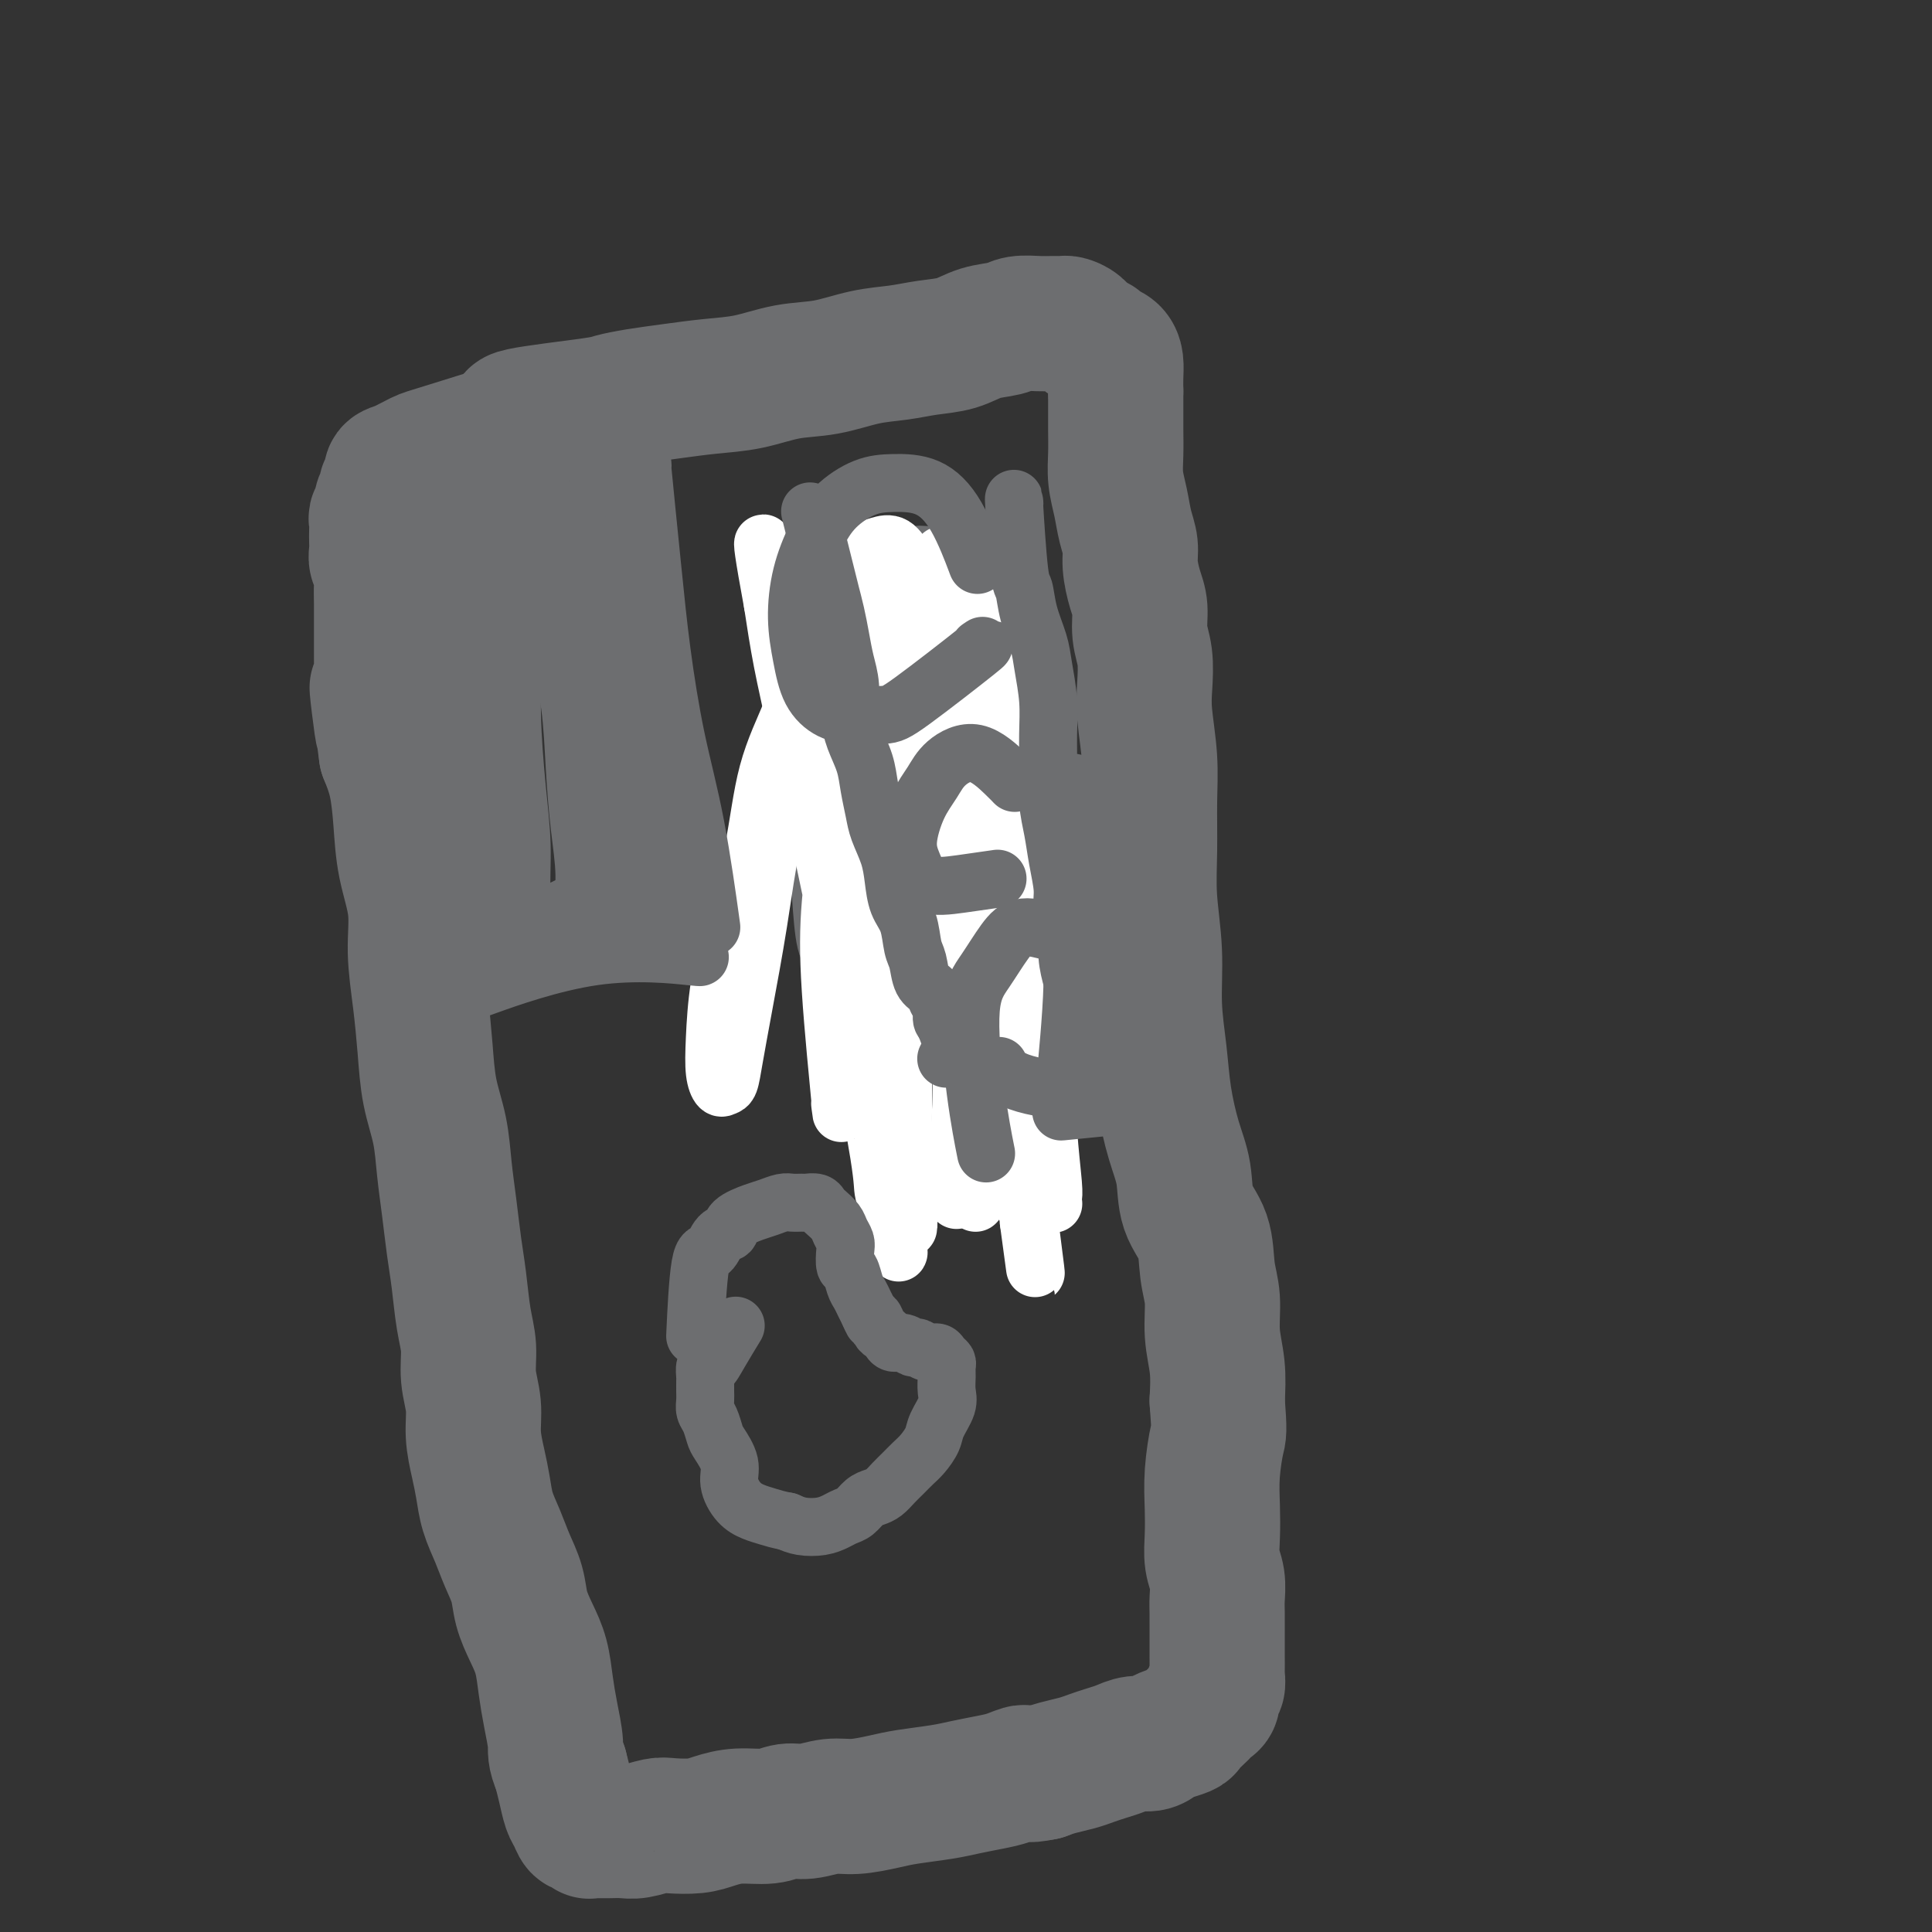 <svg viewBox='0 0 400 400' version='1.1' xmlns='http://www.w3.org/2000/svg' xmlns:xlink='http://www.w3.org/1999/xlink'><rect x="0" y="0" width="400" height="400" fill="#333333" stroke="none"/><g fill='none' stroke='#6D6E70' stroke-width='28' stroke-linecap='round' stroke-linejoin='round'><path d='M108,87c-0.105,-0.016 -0.210,-0.032 0,0c0.210,0.032 0.735,0.111 0,0c-0.735,-0.111 -2.731,-0.411 0,-1c2.731,-0.589 10.188,-1.468 14,-2c3.812,-0.532 3.980,-0.719 5,-1c1.020,-0.281 2.892,-0.657 5,-1c2.108,-0.343 4.451,-0.654 7,-1c2.549,-0.346 5.302,-0.726 8,-1c2.698,-0.274 5.340,-0.440 8,-1c2.660,-0.560 5.340,-1.512 8,-2c2.660,-0.488 5.302,-0.511 8,-1c2.698,-0.489 5.451,-1.444 8,-2c2.549,-0.556 4.892,-0.712 7,-1c2.108,-0.288 3.981,-0.708 6,-1c2.019,-0.292 4.186,-0.456 6,-1c1.814,-0.544 3.276,-1.466 5,-2c1.724,-0.534 3.709,-0.679 5,-1c1.291,-0.321 1.889,-0.819 3,-1c1.111,-0.181 2.734,-0.047 4,0c1.266,0.047 2.173,0.005 3,0c0.827,-0.005 1.573,0.026 2,0c0.427,-0.026 0.533,-0.109 1,0c0.467,0.109 1.295,0.410 2,1c0.705,0.590 1.289,1.470 2,2c0.711,0.530 1.550,0.711 2,1c0.450,0.289 0.513,0.685 1,1c0.487,0.315 1.399,0.548 2,1c0.601,0.452 0.893,1.122 1,2c0.107,0.878 0.031,1.965 0,3c-0.031,1.035 -0.015,2.017 0,3'/><path d='M231,81c0.001,1.655 0.003,2.794 0,4c-0.003,1.206 -0.012,2.479 0,4c0.012,1.521 0.046,3.292 0,5c-0.046,1.708 -0.171,3.355 0,5c0.171,1.645 0.637,3.290 1,5c0.363,1.710 0.623,3.485 1,5c0.377,1.515 0.871,2.771 1,4c0.129,1.229 -0.105,2.430 0,4c0.105,1.570 0.550,3.507 1,5c0.450,1.493 0.904,2.541 1,4c0.096,1.459 -0.167,3.328 0,5c0.167,1.672 0.763,3.146 1,5c0.237,1.854 0.116,4.088 0,6c-0.116,1.912 -0.228,3.500 0,6c0.228,2.500 0.797,5.910 1,9c0.203,3.090 0.039,5.859 0,9c-0.039,3.141 0.045,6.655 0,10c-0.045,3.345 -0.220,6.523 0,10c0.220,3.477 0.835,7.254 1,11c0.165,3.746 -0.120,7.462 0,11c0.120,3.538 0.646,6.900 1,10c0.354,3.100 0.536,5.940 1,9c0.464,3.060 1.209,6.341 2,9c0.791,2.659 1.628,4.698 2,7c0.372,2.302 0.281,4.869 1,7c0.719,2.131 2.249,3.828 3,6c0.751,2.172 0.723,4.820 1,7c0.277,2.180 0.858,3.894 1,6c0.142,2.106 -0.154,4.606 0,7c0.154,2.394 0.758,4.684 1,7c0.242,2.316 0.121,4.658 0,7'/><path d='M252,290c0.524,6.740 0.336,6.588 0,8c-0.336,1.412 -0.818,4.386 -1,7c-0.182,2.614 -0.063,4.867 0,7c0.063,2.133 0.069,4.145 0,6c-0.069,1.855 -0.215,3.553 0,5c0.215,1.447 0.790,2.643 1,4c0.210,1.357 0.056,2.876 0,4c-0.056,1.124 -0.015,1.853 0,3c0.015,1.147 0.004,2.712 0,4c-0.004,1.288 0.000,2.300 0,3c-0.000,0.700 -0.004,1.090 0,2c0.004,0.910 0.016,2.342 0,3c-0.016,0.658 -0.060,0.543 0,1c0.060,0.457 0.223,1.485 0,2c-0.223,0.515 -0.832,0.518 -1,1c-0.168,0.482 0.105,1.442 0,2c-0.105,0.558 -0.590,0.713 -1,1c-0.410,0.287 -0.747,0.707 -1,1c-0.253,0.293 -0.424,0.459 -1,1c-0.576,0.541 -1.557,1.455 -2,2c-0.443,0.545 -0.348,0.720 -1,1c-0.652,0.280 -2.050,0.667 -3,1c-0.950,0.333 -1.451,0.614 -2,1c-0.549,0.386 -1.147,0.877 -2,1c-0.853,0.123 -1.959,-0.122 -3,0c-1.041,0.122 -2.015,0.610 -3,1c-0.985,0.390 -1.982,0.682 -3,1c-1.018,0.318 -2.056,0.663 -3,1c-0.944,0.337 -1.793,0.668 -3,1c-1.207,0.332 -2.774,0.666 -4,1c-1.226,0.334 -2.113,0.667 -3,1'/><path d='M216,367c-4.175,0.880 -3.611,0.081 -4,0c-0.389,-0.081 -1.731,0.556 -3,1c-1.269,0.444 -2.466,0.696 -4,1c-1.534,0.304 -3.407,0.660 -5,1c-1.593,0.340 -2.907,0.664 -5,1c-2.093,0.336 -4.965,0.682 -7,1c-2.035,0.318 -3.233,0.606 -5,1c-1.767,0.394 -4.102,0.894 -6,1c-1.898,0.106 -3.360,-0.183 -5,0c-1.640,0.183 -3.457,0.836 -5,1c-1.543,0.164 -2.813,-0.163 -4,0c-1.187,0.163 -2.293,0.814 -4,1c-1.707,0.186 -4.017,-0.095 -6,0c-1.983,0.095 -3.640,0.565 -5,1c-1.360,0.435 -2.422,0.834 -4,1c-1.578,0.166 -3.672,0.097 -5,0c-1.328,-0.097 -1.890,-0.222 -3,0c-1.110,0.222 -2.769,0.792 -4,1c-1.231,0.208 -2.032,0.056 -3,0c-0.968,-0.056 -2.101,-0.014 -3,0c-0.899,0.014 -1.564,-0.001 -2,0c-0.436,0.001 -0.642,0.016 -1,0c-0.358,-0.016 -0.870,-0.063 -1,0c-0.130,0.063 0.120,0.237 0,0c-0.120,-0.237 -0.609,-0.884 -1,-1c-0.391,-0.116 -0.682,0.301 -1,0c-0.318,-0.301 -0.663,-1.318 -1,-2c-0.337,-0.682 -0.668,-1.030 -1,-2c-0.332,-0.970 -0.666,-2.563 -1,-4c-0.334,-1.437 -0.667,-2.719 -1,-4'/><path d='M116,366c-1.262,-2.855 -0.918,-3.494 -1,-5c-0.082,-1.506 -0.589,-3.879 -1,-6c-0.411,-2.121 -0.725,-3.991 -1,-6c-0.275,-2.009 -0.510,-4.157 -1,-6c-0.490,-1.843 -1.233,-3.381 -2,-5c-0.767,-1.619 -1.557,-3.321 -2,-5c-0.443,-1.679 -0.538,-3.337 -1,-5c-0.462,-1.663 -1.289,-3.332 -2,-5c-0.711,-1.668 -1.305,-3.337 -2,-5c-0.695,-1.663 -1.492,-3.321 -2,-5c-0.508,-1.679 -0.729,-3.378 -1,-5c-0.271,-1.622 -0.594,-3.167 -1,-5c-0.406,-1.833 -0.896,-3.953 -1,-6c-0.104,-2.047 0.180,-4.019 0,-6c-0.180,-1.981 -0.822,-3.969 -1,-6c-0.178,-2.031 0.107,-4.105 0,-6c-0.107,-1.895 -0.606,-3.610 -1,-6c-0.394,-2.390 -0.682,-5.456 -1,-8c-0.318,-2.544 -0.666,-4.568 -1,-7c-0.334,-2.432 -0.653,-5.273 -1,-8c-0.347,-2.727 -0.723,-5.341 -1,-8c-0.277,-2.659 -0.457,-5.362 -1,-8c-0.543,-2.638 -1.450,-5.209 -2,-8c-0.550,-2.791 -0.742,-5.800 -1,-9c-0.258,-3.200 -0.580,-6.590 -1,-10c-0.420,-3.410 -0.938,-6.840 -1,-10c-0.062,-3.160 0.331,-6.048 0,-9c-0.331,-2.952 -1.388,-5.966 -2,-9c-0.612,-3.034 -0.780,-6.086 -1,-9c-0.220,-2.914 -0.491,-5.690 -1,-8c-0.509,-2.310 -1.254,-4.155 -2,-6'/><path d='M80,156c-3.166,-23.848 -1.580,-9.967 -1,-6c0.580,3.967 0.155,-1.978 0,-5c-0.155,-3.022 -0.042,-3.119 0,-4c0.042,-0.881 0.011,-2.546 0,-4c-0.011,-1.454 -0.002,-2.697 0,-4c0.002,-1.303 -0.003,-2.667 0,-4c0.003,-1.333 0.015,-2.636 0,-4c-0.015,-1.364 -0.057,-2.788 0,-4c0.057,-1.212 0.211,-2.211 0,-3c-0.211,-0.789 -0.788,-1.367 -1,-2c-0.212,-0.633 -0.058,-1.322 0,-2c0.058,-0.678 0.020,-1.347 0,-2c-0.020,-0.653 -0.020,-1.291 0,-2c0.020,-0.709 0.062,-1.489 0,-2c-0.062,-0.511 -0.228,-0.753 0,-1c0.228,-0.247 0.850,-0.499 1,-1c0.150,-0.501 -0.171,-1.252 0,-2c0.171,-0.748 0.834,-1.495 1,-2c0.166,-0.505 -0.167,-0.769 0,-1c0.167,-0.231 0.832,-0.429 1,-1c0.168,-0.571 -0.162,-1.517 0,-2c0.162,-0.483 0.817,-0.505 2,-1c1.183,-0.495 2.894,-1.463 4,-2c1.106,-0.537 1.605,-0.645 6,-2c4.395,-1.355 12.684,-3.959 16,-5c3.316,-1.041 1.658,-0.521 0,0'/></g>
<g fill='none' stroke='#6D6E70' stroke-width='12' stroke-linecap='round' stroke-linejoin='round'><path d='M199,156c0.903,-0.289 1.806,-0.579 0,0c-1.806,0.579 -6.322,2.026 -10,3c-3.678,0.974 -6.517,1.476 -9,1c-2.483,-0.476 -4.611,-1.931 -6,-3c-1.389,-1.069 -2.038,-1.753 -3,-3c-0.962,-1.247 -2.236,-3.057 -3,-5c-0.764,-1.943 -1.018,-4.018 -1,-6c0.018,-1.982 0.306,-3.872 1,-6c0.694,-2.128 1.793,-4.496 3,-7c1.207,-2.504 2.522,-5.144 4,-7c1.478,-1.856 3.118,-2.926 5,-4c1.882,-1.074 4.006,-2.151 6,-3c1.994,-0.849 3.859,-1.470 6,-1c2.141,0.470 4.560,2.032 7,4c2.440,1.968 4.901,4.342 7,7c2.099,2.658 3.834,5.600 5,8c1.166,2.400 1.762,4.257 2,5c0.238,0.743 0.119,0.371 0,0'/><path d='M215,143c-0.015,-0.079 -0.029,-0.157 0,0c0.029,0.157 0.102,0.550 0,0c-0.102,-0.550 -0.378,-2.044 -1,1c-0.622,3.044 -1.591,10.627 -3,15c-1.409,4.373 -3.260,5.535 -4,6c-0.740,0.465 -0.370,0.232 0,0'/><path d='M193,192c-0.275,0.141 -0.550,0.283 0,0c0.550,-0.283 1.923,-0.990 -1,1c-2.923,1.990 -10.144,6.677 -14,8c-3.856,1.323 -4.348,-0.719 -5,-2c-0.652,-1.281 -1.466,-1.801 -2,-4c-0.534,-2.199 -0.789,-6.077 -1,-9c-0.211,-2.923 -0.378,-4.891 0,-7c0.378,-2.109 1.301,-4.358 2,-6c0.699,-1.642 1.173,-2.677 2,-4c0.827,-1.323 2.007,-2.934 3,-4c0.993,-1.066 1.801,-1.588 3,-1c1.199,0.588 2.791,2.288 4,4c1.209,1.712 2.035,3.438 3,5c0.965,1.562 2.067,2.959 3,4c0.933,1.041 1.695,1.726 2,2c0.305,0.274 0.152,0.137 0,0'/><path d='M222,193c0.002,0.002 0.004,0.004 0,0c-0.004,-0.004 -0.014,-0.014 0,0c0.014,0.014 0.052,0.054 0,0c-0.052,-0.054 -0.195,-0.200 0,0c0.195,0.200 0.726,0.746 -1,0c-1.726,-0.746 -5.710,-2.784 -8,-5c-2.290,-2.216 -2.885,-4.612 -3,-7c-0.115,-2.388 0.252,-4.770 1,-7c0.748,-2.230 1.879,-4.308 3,-6c1.121,-1.692 2.234,-2.997 3,-4c0.766,-1.003 1.186,-1.704 2,-2c0.814,-0.296 2.022,-0.187 3,0c0.978,0.187 1.726,0.452 2,2c0.274,1.548 0.074,4.378 0,7c-0.074,2.622 -0.021,5.035 0,6c0.021,0.965 0.011,0.483 0,0'/></g>
<g fill='none' stroke='#FFFFFF' stroke-width='12' stroke-linecap='round' stroke-linejoin='round'><path d='M174,229c-0.057,-0.466 -0.115,-0.933 0,0c0.115,0.933 0.402,3.265 0,-1c-0.402,-4.265 -1.493,-15.127 -2,-23c-0.507,-7.873 -0.431,-12.757 0,-18c0.431,-5.243 1.215,-10.844 2,-17c0.785,-6.156 1.571,-12.867 2,-18c0.429,-5.133 0.503,-8.687 1,-13c0.497,-4.313 1.419,-9.383 2,-13c0.581,-3.617 0.821,-5.779 1,-7c0.179,-1.221 0.299,-1.499 0,-2c-0.299,-0.501 -1.016,-1.223 -1,0c0.016,1.223 0.763,4.392 1,8c0.237,3.608 -0.038,7.655 0,13c0.038,5.345 0.387,11.989 1,19c0.613,7.011 1.488,14.389 2,22c0.512,7.611 0.659,15.455 1,22c0.341,6.545 0.876,11.791 1,16c0.124,4.209 -0.162,7.380 0,13c0.162,5.620 0.774,13.690 1,19c0.226,5.310 0.067,7.861 0,9c-0.067,1.139 -0.042,0.866 0,1c0.042,0.134 0.101,0.674 0,0c-0.101,-0.674 -0.361,-2.562 -1,-5c-0.639,-2.438 -1.657,-5.426 -2,-7c-0.343,-1.574 -0.009,-1.735 -1,-8c-0.991,-6.265 -3.305,-18.635 -5,-28c-1.695,-9.365 -2.772,-15.725 -4,-22c-1.228,-6.275 -2.608,-12.466 -4,-19c-1.392,-6.534 -2.798,-13.413 -4,-19c-1.202,-5.587 -2.201,-9.882 -3,-14c-0.799,-4.118 -1.400,-8.059 -2,-12'/><path d='M160,125c-4.002,-21.713 -1.007,-9.494 0,-5c1.007,4.494 0.026,1.263 0,0c-0.026,-1.263 0.903,-0.560 2,1c1.097,1.560 2.363,3.975 4,7c1.637,3.025 3.646,6.660 5,11c1.354,4.340 2.055,9.387 3,15c0.945,5.613 2.135,11.794 3,18c0.865,6.206 1.405,12.438 2,19c0.595,6.562 1.245,13.454 2,18c0.755,4.546 1.613,6.745 2,10c0.387,3.255 0.301,7.565 1,13c0.699,5.435 2.184,11.994 3,16c0.816,4.006 0.965,5.460 1,6c0.035,0.540 -0.043,0.166 0,0c0.043,-0.166 0.209,-0.124 0,-2c-0.209,-1.876 -0.792,-5.672 -1,-10c-0.208,-4.328 -0.041,-9.189 0,-15c0.041,-5.811 -0.043,-12.571 0,-19c0.043,-6.429 0.212,-12.527 0,-19c-0.212,-6.473 -0.804,-13.320 -1,-19c-0.196,-5.680 0.004,-10.191 0,-15c-0.004,-4.809 -0.212,-9.914 0,-14c0.212,-4.086 0.843,-7.151 1,-9c0.157,-1.849 -0.161,-2.481 0,-3c0.161,-0.519 0.802,-0.926 1,-1c0.198,-0.074 -0.045,0.183 0,1c0.045,0.817 0.380,2.194 1,4c0.620,1.806 1.527,4.041 2,7c0.473,2.959 0.512,6.643 1,11c0.488,4.357 1.425,9.388 2,15c0.575,5.612 0.787,11.806 1,18'/><path d='M195,184c1.582,11.927 1.538,14.246 2,19c0.462,4.754 1.430,11.943 2,18c0.570,6.057 0.741,10.981 1,15c0.259,4.019 0.606,7.132 1,9c0.394,1.868 0.836,2.493 1,3c0.164,0.507 0.051,0.898 0,1c-0.051,0.102 -0.040,-0.084 0,-1c0.040,-0.916 0.109,-2.560 0,-5c-0.109,-2.440 -0.397,-5.675 -1,-10c-0.603,-4.325 -1.521,-9.742 -2,-15c-0.479,-5.258 -0.521,-10.359 -1,-16c-0.479,-5.641 -1.396,-11.822 -2,-18c-0.604,-6.178 -0.894,-12.352 -1,-18c-0.106,-5.648 -0.029,-10.771 0,-16c0.029,-5.229 0.008,-10.564 0,-15c-0.008,-4.436 -0.004,-7.973 0,-11c0.004,-3.027 0.007,-5.545 0,-7c-0.007,-1.455 -0.024,-1.848 0,-2c0.024,-0.152 0.090,-0.063 0,0c-0.090,0.063 -0.336,0.100 0,1c0.336,0.900 1.255,2.662 2,5c0.745,2.338 1.315,5.251 2,9c0.685,3.749 1.486,8.334 2,14c0.514,5.666 0.742,12.414 1,19c0.258,6.586 0.545,13.010 1,20c0.455,6.990 1.078,14.545 2,22c0.922,7.455 2.142,14.810 3,21c0.858,6.190 1.354,11.216 2,15c0.646,3.784 1.443,6.326 2,8c0.557,1.674 0.873,2.478 1,3c0.127,0.522 0.063,0.761 0,1'/><path d='M213,253c2.801,20.938 0.803,5.283 0,-1c-0.803,-6.283 -0.411,-3.195 0,-4c0.411,-0.805 0.840,-5.505 1,-11c0.160,-5.495 0.050,-11.787 0,-18c-0.050,-6.213 -0.041,-12.347 0,-19c0.041,-6.653 0.112,-13.823 0,-20c-0.112,-6.177 -0.408,-11.360 -1,-17c-0.592,-5.640 -1.479,-11.737 -2,-17c-0.521,-5.263 -0.675,-9.691 -1,-14c-0.325,-4.309 -0.820,-8.497 -1,-11c-0.180,-2.503 -0.044,-3.319 0,-4c0.044,-0.681 -0.003,-1.227 0,-1c0.003,0.227 0.055,1.228 0,2c-0.055,0.772 -0.218,1.316 0,3c0.218,1.684 0.817,4.509 1,8c0.183,3.491 -0.049,7.648 0,13c0.049,5.352 0.380,11.900 1,18c0.620,6.100 1.529,11.753 2,18c0.471,6.247 0.505,13.088 1,20c0.495,6.912 1.453,13.894 2,20c0.547,6.106 0.683,11.336 1,16c0.317,4.664 0.814,8.761 1,11c0.186,2.239 0.060,2.620 0,3c-0.060,0.380 -0.052,0.759 0,1c0.052,0.241 0.150,0.344 0,0c-0.150,-0.344 -0.549,-1.135 -1,-3c-0.451,-1.865 -0.955,-4.804 -2,-8c-1.045,-3.196 -2.631,-6.651 -4,-11c-1.369,-4.349 -2.523,-9.594 -4,-15c-1.477,-5.406 -3.279,-10.973 -5,-17c-1.721,-6.027 -3.360,-12.513 -5,-19'/><path d='M197,176c-4.143,-14.349 -4.001,-14.222 -5,-17c-0.999,-2.778 -3.139,-8.461 -5,-13c-1.861,-4.539 -3.442,-7.932 -5,-11c-1.558,-3.068 -3.091,-5.809 -4,-7c-0.909,-1.191 -1.193,-0.831 -2,-1c-0.807,-0.169 -2.138,-0.868 -3,-1c-0.862,-0.132 -1.254,0.303 -2,2c-0.746,1.697 -1.844,4.657 -3,8c-1.156,3.343 -2.369,7.068 -4,11c-1.631,3.932 -3.680,8.072 -5,13c-1.320,4.928 -1.910,10.643 -3,16c-1.090,5.357 -2.682,10.357 -4,15c-1.318,4.643 -2.364,8.929 -3,13c-0.636,4.071 -0.861,7.927 -1,11c-0.139,3.073 -0.193,5.362 0,7c0.193,1.638 0.631,2.625 1,3c0.369,0.375 0.668,0.139 1,0c0.332,-0.139 0.695,-0.182 1,-1c0.305,-0.818 0.550,-2.413 1,-5c0.450,-2.587 1.105,-6.168 2,-11c0.895,-4.832 2.031,-10.917 3,-17c0.969,-6.083 1.771,-12.165 3,-18c1.229,-5.835 2.884,-11.423 4,-17c1.116,-5.577 1.691,-11.144 3,-16c1.309,-4.856 3.351,-9.003 5,-13c1.649,-3.997 2.905,-7.846 4,-10c1.095,-2.154 2.028,-2.613 3,-3c0.972,-0.387 1.982,-0.702 3,-1c1.018,-0.298 2.043,-0.580 3,0c0.957,0.580 1.845,2.023 3,4c1.155,1.977 2.578,4.489 4,7'/><path d='M192,124c1.884,3.931 3.093,8.259 4,13c0.907,4.741 1.512,9.896 2,16c0.488,6.104 0.859,13.156 1,20c0.141,6.844 0.052,13.481 0,20c-0.052,6.519 -0.066,12.921 0,19c0.066,6.079 0.214,11.836 0,17c-0.214,5.164 -0.788,9.737 -1,13c-0.212,3.263 -0.060,5.218 0,6c0.060,0.782 0.030,0.391 0,0'/></g>
<g fill='none' stroke='#6D6E70' stroke-width='12' stroke-linecap='round' stroke-linejoin='round'><path d='M203,134c-0.243,0.166 -0.486,0.332 0,0c0.486,-0.332 1.702,-1.162 -1,1c-2.702,2.162 -9.322,7.316 -13,10c-3.678,2.684 -4.414,2.899 -6,3c-1.586,0.101 -4.023,0.089 -6,0c-1.977,-0.089 -3.495,-0.254 -5,-1c-1.505,-0.746 -2.997,-2.074 -4,-4c-1.003,-1.926 -1.516,-4.450 -2,-7c-0.484,-2.550 -0.938,-5.124 -1,-8c-0.062,-2.876 0.270,-6.053 1,-9c0.730,-2.947 1.859,-5.665 3,-8c1.141,-2.335 2.292,-4.286 4,-6c1.708,-1.714 3.971,-3.190 6,-4c2.029,-0.810 3.823,-0.955 6,-1c2.177,-0.045 4.738,0.008 7,1c2.262,0.992 4.224,2.921 6,6c1.776,3.079 3.364,7.308 4,9c0.636,1.692 0.318,0.846 0,0'/><path d='M206,182c0.043,-0.006 0.086,-0.013 0,0c-0.086,0.013 -0.302,0.044 0,0c0.302,-0.044 1.123,-0.165 0,0c-1.123,0.165 -4.191,0.614 -7,1c-2.809,0.386 -5.360,0.708 -7,0c-1.640,-0.708 -2.370,-2.447 -3,-4c-0.630,-1.553 -1.161,-2.921 -1,-5c0.161,-2.079 1.013,-4.870 2,-7c0.987,-2.130 2.111,-3.600 3,-5c0.889,-1.400 1.545,-2.729 3,-4c1.455,-1.271 3.710,-2.485 6,-2c2.290,0.485 4.617,2.669 6,4c1.383,1.331 1.824,1.809 2,2c0.176,0.191 0.088,0.096 0,0'/><path d='M204,238c-0.048,-0.240 -0.096,-0.481 0,0c0.096,0.481 0.336,1.682 0,0c-0.336,-1.682 -1.246,-6.249 -2,-12c-0.754,-5.751 -1.350,-12.687 -1,-17c0.350,-4.313 1.647,-6.004 3,-8c1.353,-1.996 2.761,-4.296 4,-6c1.239,-1.704 2.307,-2.810 4,-3c1.693,-0.190 4.010,0.537 6,1c1.990,0.463 3.651,0.663 4,6c0.349,5.337 -0.615,15.811 -1,20c-0.385,4.189 -0.193,2.095 0,0'/><path d='M234,225c0.770,-0.150 1.541,-0.300 0,0c-1.541,0.300 -5.392,1.049 -10,1c-4.608,-0.049 -9.971,-0.898 -13,-2c-3.029,-1.102 -3.722,-2.458 -4,-3c-0.278,-0.542 -0.139,-0.271 0,0'/><path d='M144,275c-0.065,1.404 -0.129,2.809 0,0c0.129,-2.809 0.452,-9.830 1,-13c0.548,-3.170 1.323,-2.488 2,-3c0.677,-0.512 1.258,-2.217 2,-3c0.742,-0.783 1.644,-0.644 2,-1c0.356,-0.356 0.164,-1.206 1,-2c0.836,-0.794 2.700,-1.533 4,-2c1.300,-0.467 2.035,-0.661 3,-1c0.965,-0.339 2.160,-0.824 3,-1c0.840,-0.176 1.324,-0.044 2,0c0.676,0.044 1.542,-0.000 2,0c0.458,0.000 0.508,0.044 1,0c0.492,-0.044 1.427,-0.178 2,0c0.573,0.178 0.784,0.667 1,1c0.216,0.333 0.436,0.511 1,1c0.564,0.489 1.471,1.291 2,2c0.529,0.709 0.681,1.326 1,2c0.319,0.674 0.807,1.406 1,2c0.193,0.594 0.093,1.051 0,2c-0.093,0.949 -0.180,2.390 0,3c0.180,0.610 0.625,0.390 1,1c0.375,0.610 0.678,2.050 1,3c0.322,0.950 0.664,1.410 1,2c0.336,0.590 0.668,1.312 1,2c0.332,0.688 0.666,1.344 1,2'/><path d='M180,272c1.261,3.058 0.915,1.202 1,1c0.085,-0.202 0.603,1.251 1,2c0.397,0.749 0.674,0.793 1,1c0.326,0.207 0.703,0.576 1,1c0.297,0.424 0.516,0.902 1,1c0.484,0.098 1.233,-0.185 2,0c0.767,0.185 1.553,0.837 2,1c0.447,0.163 0.554,-0.163 1,0c0.446,0.163 1.230,0.817 2,1c0.770,0.183 1.527,-0.103 2,0c0.473,0.103 0.662,0.597 1,1c0.338,0.403 0.824,0.715 1,1c0.176,0.285 0.040,0.544 0,1c-0.040,0.456 0.015,1.108 0,2c-0.015,0.892 -0.101,2.024 0,3c0.101,0.976 0.389,1.794 0,3c-0.389,1.206 -1.455,2.798 -2,4c-0.545,1.202 -0.569,2.012 -1,3c-0.431,0.988 -1.270,2.152 -2,3c-0.730,0.848 -1.350,1.379 -2,2c-0.650,0.621 -1.329,1.331 -2,2c-0.671,0.669 -1.335,1.296 -2,2c-0.665,0.704 -1.333,1.484 -2,2c-0.667,0.516 -1.333,0.768 -2,1c-0.667,0.232 -1.335,0.444 -2,1c-0.665,0.556 -1.325,1.456 -2,2c-0.675,0.544 -1.363,0.731 -2,1c-0.637,0.269 -1.222,0.618 -2,1c-0.778,0.382 -1.748,0.795 -3,1c-1.252,0.205 -2.786,0.201 -4,0c-1.214,-0.201 -2.107,-0.601 -3,-1'/><path d='M163,315c-1.846,-0.339 -2.962,-0.687 -4,-1c-1.038,-0.313 -1.998,-0.591 -3,-1c-1.002,-0.409 -2.047,-0.948 -3,-2c-0.953,-1.052 -1.813,-2.617 -2,-4c-0.187,-1.383 0.300,-2.583 0,-4c-0.300,-1.417 -1.387,-3.051 -2,-4c-0.613,-0.949 -0.753,-1.212 -1,-2c-0.247,-0.788 -0.602,-2.099 -1,-3c-0.398,-0.901 -0.838,-1.392 -1,-2c-0.162,-0.608 -0.044,-1.334 0,-2c0.044,-0.666 0.014,-1.273 0,-2c-0.014,-0.727 -0.013,-1.574 0,-2c0.013,-0.426 0.039,-0.430 0,-1c-0.039,-0.570 -0.143,-1.705 0,-2c0.143,-0.295 0.533,0.251 1,0c0.467,-0.251 1.010,-1.298 2,-3c0.990,-1.702 2.426,-4.058 3,-5c0.574,-0.942 0.287,-0.471 0,0'/><path d='M168,107c-0.023,-0.091 -0.045,-0.181 0,0c0.045,0.181 0.159,0.634 0,0c-0.159,-0.634 -0.589,-2.355 0,0c0.589,2.355 2.199,8.786 3,12c0.801,3.214 0.793,3.211 1,4c0.207,0.789 0.629,2.370 1,4c0.371,1.630 0.690,3.309 1,5c0.310,1.691 0.612,3.392 1,5c0.388,1.608 0.863,3.121 1,5c0.137,1.879 -0.065,4.123 0,6c0.065,1.877 0.398,3.386 1,5c0.602,1.614 1.474,3.333 2,5c0.526,1.667 0.704,3.280 1,5c0.296,1.720 0.708,3.545 1,5c0.292,1.455 0.463,2.540 1,4c0.537,1.460 1.439,3.294 2,5c0.561,1.706 0.780,3.284 1,5c0.220,1.716 0.439,3.569 1,5c0.561,1.431 1.464,2.438 2,4c0.536,1.562 0.707,3.678 1,5c0.293,1.322 0.709,1.848 1,3c0.291,1.152 0.455,2.928 1,4c0.545,1.072 1.469,1.439 2,2c0.531,0.561 0.668,1.315 1,2c0.332,0.685 0.859,1.300 1,2c0.141,0.700 -0.102,1.486 0,2c0.102,0.514 0.551,0.757 1,1'/><path d='M196,212c2.109,6.317 0.383,2.110 0,1c-0.383,-1.110 0.578,0.878 1,2c0.422,1.122 0.306,1.379 0,2c-0.306,0.621 -0.802,1.606 -1,2c-0.198,0.394 -0.099,0.197 0,0'/><path d='M210,104c-0.006,-0.069 -0.013,-0.138 0,0c0.013,0.138 0.044,0.481 0,0c-0.044,-0.481 -0.163,-1.788 0,1c0.163,2.788 0.607,9.671 1,13c0.393,3.329 0.736,3.105 1,4c0.264,0.895 0.449,2.908 1,5c0.551,2.092 1.468,4.262 2,6c0.532,1.738 0.678,3.044 1,5c0.322,1.956 0.822,4.563 1,7c0.178,2.437 0.036,4.705 0,7c-0.036,2.295 0.033,4.617 0,7c-0.033,2.383 -0.168,4.828 0,7c0.168,2.172 0.637,4.071 1,6c0.363,1.929 0.618,3.886 1,6c0.382,2.114 0.890,4.383 1,6c0.110,1.617 -0.178,2.582 0,4c0.178,1.418 0.822,3.290 1,5c0.178,1.710 -0.111,3.259 0,5c0.111,1.741 0.622,3.673 1,5c0.378,1.327 0.622,2.049 1,3c0.378,0.951 0.889,2.133 1,3c0.111,0.867 -0.177,1.420 0,2c0.177,0.580 0.818,1.186 1,2c0.182,0.814 -0.096,1.837 0,3c0.096,1.163 0.564,2.467 1,4c0.436,1.533 0.839,3.295 1,4c0.161,0.705 0.081,0.352 0,0'/><path d='M231,229c-0.298,0.030 -0.595,0.060 0,0c0.595,-0.060 2.083,-0.208 0,0c-2.083,0.208 -7.738,0.774 -10,1c-2.262,0.226 -1.131,0.113 0,0'/><path d='M124,99c-0.084,0.256 -0.168,0.511 0,0c0.168,-0.511 0.589,-1.790 0,1c-0.589,2.790 -2.187,9.648 -3,14c-0.813,4.352 -0.841,6.197 -1,9c-0.159,2.803 -0.450,6.565 0,10c0.450,3.435 1.642,6.544 2,10c0.358,3.456 -0.118,7.259 0,11c0.118,3.741 0.830,7.420 1,11c0.170,3.580 -0.202,7.063 0,10c0.202,2.937 0.977,5.329 1,7c0.023,1.671 -0.708,2.620 -1,3c-0.292,0.380 -0.146,0.190 0,0'/><path d='M111,91c-0.012,-0.080 -0.024,-0.161 0,0c0.024,0.161 0.085,0.562 0,0c-0.085,-0.562 -0.317,-2.089 0,1c0.317,3.089 1.184,10.793 2,16c0.816,5.207 1.580,7.918 2,12c0.420,4.082 0.495,9.533 1,14c0.505,4.467 1.440,7.948 2,12c0.560,4.052 0.745,8.676 1,13c0.255,4.324 0.579,8.349 1,12c0.421,3.651 0.937,6.927 1,10c0.063,3.073 -0.329,5.943 -1,7c-0.671,1.057 -1.620,0.302 -2,0c-0.380,-0.302 -0.190,-0.151 0,0'/><path d='M102,93c-0.205,-0.823 -0.409,-1.645 0,0c0.409,1.645 1.433,5.758 2,11c0.567,5.242 0.678,11.612 1,17c0.322,5.388 0.856,9.795 1,14c0.144,4.205 -0.101,8.210 0,13c0.101,4.790 0.549,10.366 1,15c0.451,4.634 0.905,8.327 1,12c0.095,3.673 -0.171,7.325 0,10c0.171,2.675 0.777,4.374 1,5c0.223,0.626 0.064,0.179 0,0c-0.064,-0.179 -0.032,-0.089 0,0'/><path d='M103,96c-0.144,2.848 -0.288,5.697 0,11c0.288,5.303 1.009,13.062 1,19c-0.009,5.938 -0.748,10.055 -1,15c-0.252,4.945 -0.016,10.717 0,16c0.016,5.283 -0.188,10.076 0,15c0.188,4.924 0.768,9.978 1,12c0.232,2.022 0.116,1.011 0,0'/><path d='M93,104c0.000,-0.518 0.000,-1.037 0,-1c-0.000,0.037 -0.000,0.629 0,1c0.000,0.371 0.000,0.519 0,0c-0.000,-0.519 -0.002,-1.706 0,0c0.002,1.706 0.006,6.303 0,13c-0.006,6.697 -0.023,15.492 0,22c0.023,6.508 0.087,10.729 0,15c-0.087,4.271 -0.324,8.592 0,13c0.324,4.408 1.211,8.903 2,13c0.789,4.097 1.482,7.795 2,11c0.518,3.205 0.862,5.916 1,7c0.138,1.084 0.069,0.542 0,0'/><path d='M85,106c-0.013,-0.038 -0.027,-0.075 0,0c0.027,0.075 0.094,0.263 0,0c-0.094,-0.263 -0.349,-0.978 0,0c0.349,0.978 1.303,3.648 2,8c0.697,4.352 1.137,10.385 2,15c0.863,4.615 2.147,7.812 3,12c0.853,4.188 1.273,9.368 2,14c0.727,4.632 1.762,8.716 3,13c1.238,4.284 2.679,8.769 4,12c1.321,3.231 2.520,5.209 3,6c0.480,0.791 0.240,0.396 0,0'/><path d='M100,196c0.413,-0.271 0.826,-0.542 0,0c-0.826,0.542 -2.892,1.898 1,0c3.892,-1.898 13.740,-7.049 20,-10c6.260,-2.951 8.931,-3.700 10,-4c1.069,-0.300 0.534,-0.150 0,0'/><path d='M133,96c0.004,0.027 0.007,0.054 0,0c-0.007,-0.054 -0.025,-0.190 0,0c0.025,0.190 0.092,0.707 0,0c-0.092,-0.707 -0.342,-2.639 0,1c0.342,3.639 1.276,12.848 2,20c0.724,7.152 1.238,12.245 2,18c0.762,5.755 1.771,12.171 3,18c1.229,5.829 2.677,11.069 4,18c1.323,6.931 2.521,15.552 3,19c0.479,3.448 0.240,1.724 0,0'/><path d='M133,93c-0.739,6.451 -1.478,12.903 -2,18c-0.522,5.097 -0.828,8.841 -1,13c-0.172,4.159 -0.211,8.734 0,13c0.211,4.266 0.673,8.222 1,13c0.327,4.778 0.519,10.377 1,15c0.481,4.623 1.253,8.270 2,13c0.747,4.730 1.470,10.543 2,14c0.530,3.457 0.866,4.559 1,5c0.134,0.441 0.067,0.220 0,0'/><path d='M145,188c0.050,-0.007 0.100,-0.014 0,0c-0.100,0.014 -0.349,0.049 0,0c0.349,-0.049 1.298,-0.181 0,0c-1.298,0.181 -4.842,0.676 -9,1c-4.158,0.324 -8.929,0.479 -14,1c-5.071,0.521 -10.442,1.410 -14,2c-3.558,0.590 -5.302,0.883 -6,1c-0.698,0.117 -0.349,0.059 0,0'/><path d='M144,198c-0.559,-0.003 -1.117,-0.007 -1,0c0.117,0.007 0.911,0.024 1,0c0.089,-0.024 -0.526,-0.089 0,0c0.526,0.089 2.192,0.333 -1,0c-3.192,-0.333 -11.244,-1.244 -20,0c-8.756,1.244 -18.216,4.641 -22,6c-3.784,1.359 -1.892,0.679 0,0'/></g>
</svg>